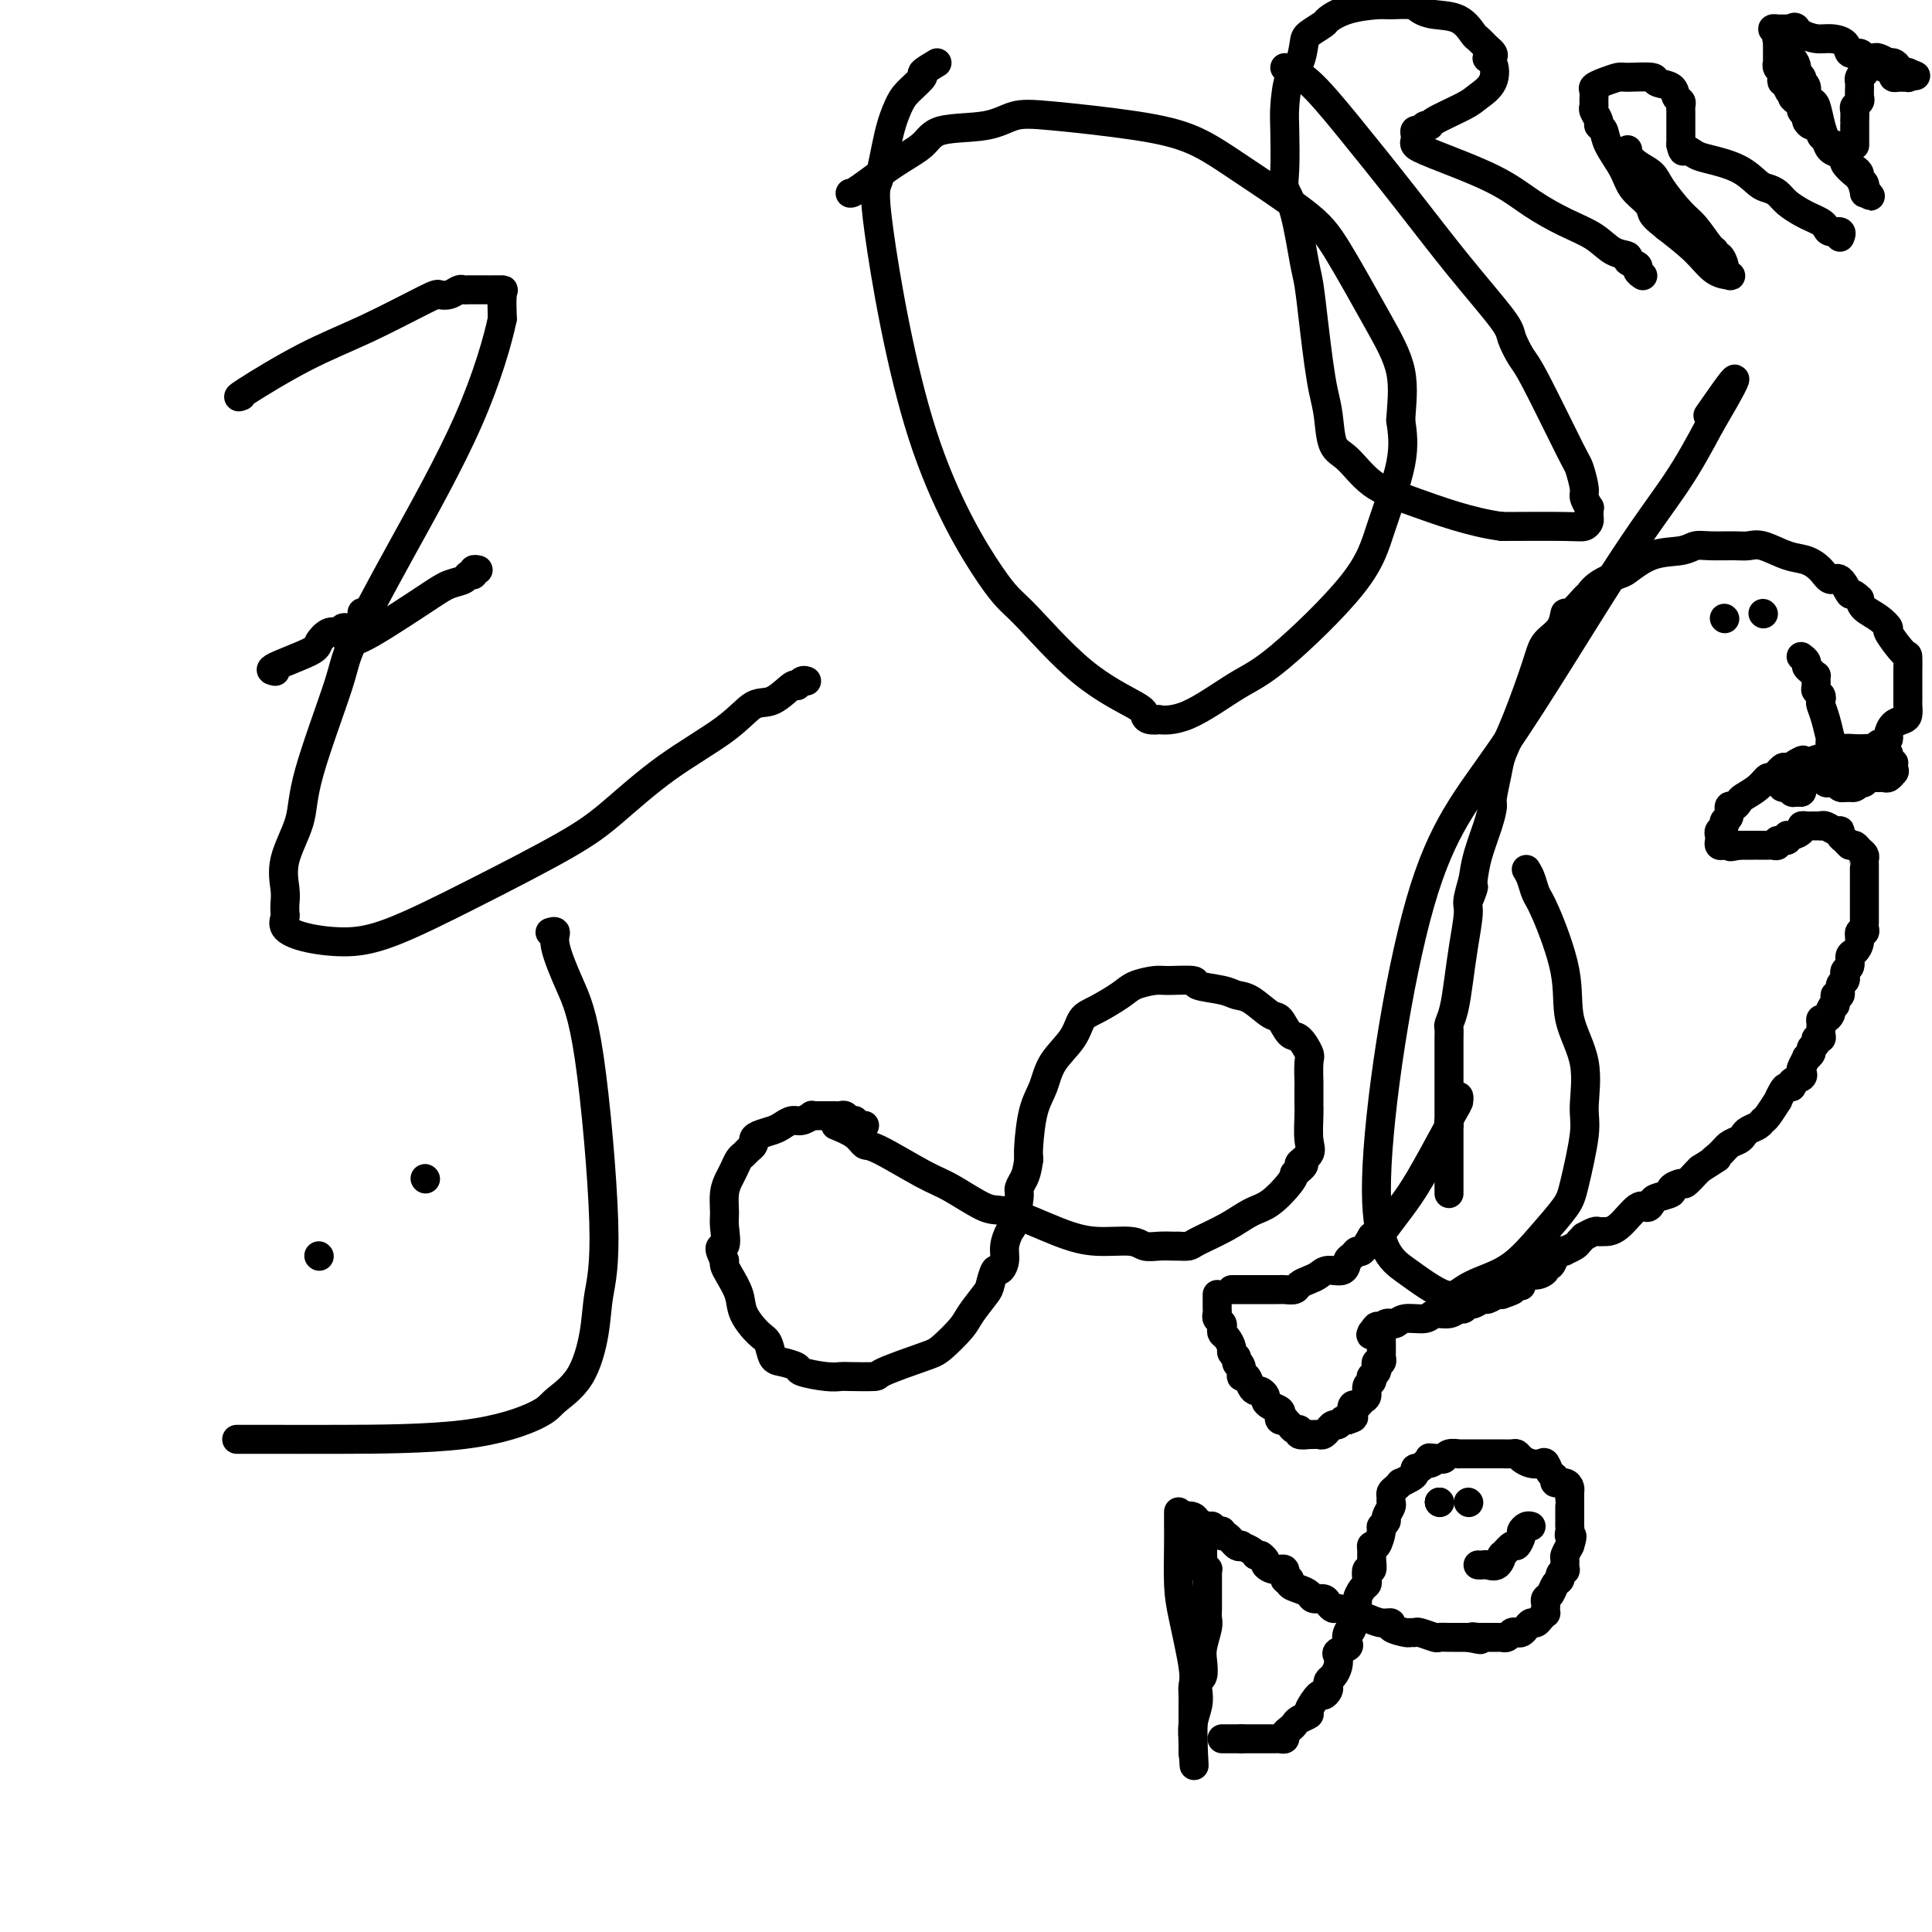 <svg viewBox='0 0 400 400' version='1.1' xmlns='http://www.w3.org/2000/svg' xmlns:xlink='http://www.w3.org/1999/xlink'><g fill='none' stroke='#000000' stroke-width='6' stroke-linecap='round' stroke-linejoin='round'><path d='M50,82c-0.634,0.234 -1.268,0.469 1,-1c2.268,-1.469 7.436,-4.641 12,-7c4.564,-2.359 8.522,-3.904 13,-6c4.478,-2.096 9.476,-4.744 12,-6c2.524,-1.256 2.574,-1.121 3,-1c0.426,0.121 1.228,0.229 2,0c0.772,-0.229 1.515,-0.793 2,-1c0.485,-0.207 0.711,-0.055 1,0c0.289,0.055 0.642,0.015 1,0c0.358,-0.015 0.721,-0.004 1,0c0.279,0.004 0.475,0.001 1,0c0.525,-0.001 1.381,-0.000 2,0c0.619,0.000 1.003,0.000 1,0c-0.003,-0.000 -0.393,-0.000 0,0c0.393,0.000 1.567,0.000 2,0c0.433,-0.000 0.124,-0.000 0,1c-0.124,1.000 -0.062,3.000 0,5'/><path d='M104,66c-0.892,4.334 -3.122,12.170 -7,21c-3.878,8.830 -9.404,18.655 -14,27c-4.596,8.345 -8.262,15.210 -10,19c-1.738,3.790 -1.548,4.506 -3,9c-1.452,4.494 -4.547,12.765 -6,18c-1.453,5.235 -1.265,7.434 -2,10c-0.735,2.566 -2.392,5.499 -3,8c-0.608,2.501 -0.165,4.571 0,6c0.165,1.429 0.053,2.218 0,3c-0.053,0.782 -0.047,1.559 0,2c0.047,0.441 0.135,0.547 0,1c-0.135,0.453 -0.494,1.252 0,2c0.494,0.748 1.841,1.443 4,2c2.159,0.557 5.129,0.975 8,1c2.871,0.025 5.644,-0.342 10,-2c4.356,-1.658 10.296,-4.605 17,-8c6.704,-3.395 14.173,-7.236 19,-10c4.827,-2.764 7.014,-4.450 10,-7c2.986,-2.550 6.772,-5.963 11,-9c4.228,-3.037 8.897,-5.699 12,-8c3.103,-2.301 4.638,-4.242 6,-5c1.362,-0.758 2.551,-0.333 4,-1c1.449,-0.667 3.159,-2.427 4,-3c0.841,-0.573 0.813,0.042 1,0c0.187,-0.042 0.589,-0.742 1,-1c0.411,-0.258 0.832,-0.074 1,0c0.168,0.074 0.084,0.037 0,0'/><path d='M57,139c-0.745,-0.127 -1.489,-0.255 0,-1c1.489,-0.745 5.212,-2.108 7,-3c1.788,-0.892 1.640,-1.315 2,-2c0.360,-0.685 1.226,-1.633 2,-2c0.774,-0.367 1.455,-0.153 2,0c0.545,0.153 0.955,0.244 1,0c0.045,-0.244 -0.275,-0.822 0,-1c0.275,-0.178 1.146,0.045 2,0c0.854,-0.045 1.691,-0.358 2,-1c0.309,-0.642 0.088,-1.612 0,-2c-0.088,-0.388 -0.044,-0.194 0,0'/><path d='M194,13c-1.346,0.807 -2.692,1.614 -3,2c-0.308,0.386 0.423,0.353 0,1c-0.423,0.647 -2.000,1.976 -3,3c-1.000,1.024 -1.424,1.742 -2,3c-0.576,1.258 -1.305,3.055 -2,6c-0.695,2.945 -1.357,7.039 -2,9c-0.643,1.961 -1.266,1.790 0,11c1.266,9.210 4.420,27.802 9,42c4.580,14.198 10.586,24.003 14,29c3.414,4.997 4.237,5.185 7,8c2.763,2.815 7.467,8.257 12,12c4.533,3.743 8.896,5.787 11,7c2.104,1.213 1.951,1.595 2,2c0.049,0.405 0.301,0.835 1,1c0.699,0.165 1.846,0.066 2,0c0.154,-0.066 -0.685,-0.100 0,0c0.685,0.100 2.895,0.333 6,-1c3.105,-1.333 7.106,-4.234 10,-6c2.894,-1.766 4.682,-2.399 9,-6c4.318,-3.601 11.168,-10.171 15,-15c3.832,-4.829 4.647,-7.915 6,-12c1.353,-4.085 3.244,-9.167 4,-13c0.756,-3.833 0.378,-6.416 0,-9'/><path d='M290,87c0.191,-3.191 0.669,-6.670 0,-10c-0.669,-3.330 -2.485,-6.513 -5,-11c-2.515,-4.487 -5.730,-10.280 -8,-14c-2.270,-3.720 -3.596,-5.368 -7,-8c-3.404,-2.632 -8.885,-6.248 -13,-9c-4.115,-2.752 -6.865,-4.639 -10,-6c-3.135,-1.361 -6.657,-2.195 -12,-3c-5.343,-0.805 -12.507,-1.580 -17,-2c-4.493,-0.420 -6.316,-0.484 -8,0c-1.684,0.484 -3.228,1.517 -6,2c-2.772,0.483 -6.771,0.417 -9,1c-2.229,0.583 -2.688,1.817 -4,3c-1.312,1.183 -3.475,2.317 -6,4c-2.525,1.683 -5.411,3.915 -7,5c-1.589,1.085 -1.883,1.024 -2,1c-0.117,-0.024 -0.059,-0.012 0,0'/><path d='M72,133c0.996,-0.138 1.993,-0.276 5,-2c3.007,-1.724 8.025,-5.035 11,-7c2.975,-1.965 3.906,-2.583 5,-3c1.094,-0.417 2.349,-0.634 3,-1c0.651,-0.366 0.696,-0.883 1,-1c0.304,-0.117 0.865,0.164 1,0c0.135,-0.164 -0.156,-0.775 0,-1c0.156,-0.225 0.759,-0.064 1,0c0.241,0.064 0.121,0.032 0,0'/><path d='M266,14c1.501,0.612 3.001,1.224 5,3c1.999,1.776 4.495,4.714 8,9c3.505,4.286 8.017,9.918 12,15c3.983,5.082 7.436,9.612 11,14c3.564,4.388 7.239,8.633 9,11c1.761,2.367 1.609,2.855 2,4c0.391,1.145 1.324,2.947 2,4c0.676,1.053 1.094,1.356 3,5c1.906,3.644 5.299,10.630 7,14c1.701,3.370 1.710,3.123 2,4c0.290,0.877 0.862,2.879 1,4c0.138,1.121 -0.159,1.361 0,2c0.159,0.639 0.775,1.677 1,2c0.225,0.323 0.058,-0.067 0,0c-0.058,0.067 -0.007,0.592 0,1c0.007,0.408 -0.031,0.698 0,1c0.031,0.302 0.132,0.617 0,1c-0.132,0.383 -0.497,0.834 -1,1c-0.503,0.166 -1.144,0.047 -4,0c-2.856,-0.047 -7.928,-0.024 -13,0'/><path d='M311,109c-6.385,-0.809 -13.346,-3.332 -18,-5c-4.654,-1.668 -7.001,-2.482 -9,-4c-1.999,-1.518 -3.649,-3.740 -5,-5c-1.351,-1.260 -2.403,-1.558 -3,-3c-0.597,-1.442 -0.737,-4.028 -1,-6c-0.263,-1.972 -0.647,-3.329 -1,-5c-0.353,-1.671 -0.674,-3.654 -1,-6c-0.326,-2.346 -0.655,-5.054 -1,-8c-0.345,-2.946 -0.705,-6.128 -1,-8c-0.295,-1.872 -0.524,-2.433 -1,-5c-0.476,-2.567 -1.200,-7.138 -2,-10c-0.800,-2.862 -1.676,-4.013 -2,-5c-0.324,-0.987 -0.094,-1.809 0,-4c0.094,-2.191 0.053,-5.749 0,-8c-0.053,-2.251 -0.119,-3.193 0,-5c0.119,-1.807 0.421,-4.477 1,-6c0.579,-1.523 1.435,-1.899 2,-3c0.565,-1.101 0.841,-2.929 1,-4c0.159,-1.071 0.203,-1.387 1,-2c0.797,-0.613 2.347,-1.523 3,-2c0.653,-0.477 0.409,-0.521 1,-1c0.591,-0.479 2.017,-1.394 4,-2c1.983,-0.606 4.524,-0.905 6,-1c1.476,-0.095 1.886,0.014 3,0c1.114,-0.014 2.932,-0.151 4,0c1.068,0.151 1.385,0.589 2,1c0.615,0.411 1.530,0.795 3,1c1.470,0.205 3.497,0.230 5,1c1.503,0.770 2.482,2.284 3,3c0.518,0.716 0.577,0.633 1,1c0.423,0.367 1.212,1.183 2,2'/><path d='M308,10c2.426,1.838 0.491,1.933 0,2c-0.491,0.067 0.463,0.105 1,1c0.537,0.895 0.656,2.646 0,4c-0.656,1.354 -2.088,2.309 -3,3c-0.912,0.691 -1.305,1.117 -3,2c-1.695,0.883 -4.693,2.222 -6,3c-1.307,0.778 -0.925,0.996 -1,1c-0.075,0.004 -0.608,-0.206 -1,0c-0.392,0.206 -0.642,0.829 -1,1c-0.358,0.171 -0.823,-0.108 -1,0c-0.177,0.108 -0.065,0.604 0,1c0.065,0.396 0.083,0.692 0,1c-0.083,0.308 -0.268,0.627 0,1c0.268,0.373 0.987,0.798 4,2c3.013,1.202 8.318,3.180 12,5c3.682,1.820 5.741,3.482 8,5c2.259,1.518 4.719,2.893 7,4c2.281,1.107 4.384,1.946 6,3c1.616,1.054 2.743,2.324 4,3c1.257,0.676 2.642,0.759 3,1c0.358,0.241 -0.310,0.639 0,1c0.310,0.361 1.599,0.684 2,1c0.401,0.316 -0.084,0.623 0,1c0.084,0.377 0.738,0.822 1,1c0.262,0.178 0.131,0.089 0,0'/><path d='M337,31c-0.144,0.242 -0.289,0.484 0,1c0.289,0.516 1.010,1.305 2,2c0.990,0.695 2.247,1.297 3,2c0.753,0.703 1.001,1.508 2,3c0.999,1.492 2.750,3.672 4,5c1.250,1.328 1.998,1.804 3,3c1.002,1.196 2.258,3.112 3,4c0.742,0.888 0.968,0.748 1,1c0.032,0.252 -0.132,0.894 0,1c0.132,0.106 0.559,-0.325 1,0c0.441,0.325 0.894,1.407 1,2c0.106,0.593 -0.136,0.698 0,1c0.136,0.302 0.650,0.802 1,1c0.350,0.198 0.537,0.094 0,0c-0.537,-0.094 -1.798,-0.179 -3,-1c-1.202,-0.821 -2.343,-2.377 -4,-4c-1.657,-1.623 -3.828,-3.311 -6,-5'/><path d='M345,47c-2.519,-1.987 -2.815,-2.454 -3,-3c-0.185,-0.546 -0.259,-1.172 -1,-2c-0.741,-0.828 -2.150,-1.857 -3,-3c-0.850,-1.143 -1.141,-2.399 -2,-4c-0.859,-1.601 -2.287,-3.546 -3,-5c-0.713,-1.454 -0.713,-2.417 -1,-3c-0.287,-0.583 -0.862,-0.785 -1,-1c-0.138,-0.215 0.159,-0.443 0,-1c-0.159,-0.557 -0.776,-1.445 -1,-2c-0.224,-0.555 -0.055,-0.778 0,-1c0.055,-0.222 -0.003,-0.441 0,-1c0.003,-0.559 0.066,-1.456 0,-2c-0.066,-0.544 -0.262,-0.735 0,-1c0.262,-0.265 0.981,-0.604 2,-1c1.019,-0.396 2.336,-0.850 3,-1c0.664,-0.150 0.674,0.005 2,0c1.326,-0.005 3.967,-0.170 5,0c1.033,0.170 0.459,0.676 1,1c0.541,0.324 2.198,0.468 3,1c0.802,0.532 0.751,1.452 1,2c0.249,0.548 0.799,0.724 1,1c0.201,0.276 0.054,0.651 0,1c-0.054,0.349 -0.014,0.671 0,1c0.014,0.329 0.004,0.666 0,1c-0.004,0.334 -0.001,0.667 0,1c0.001,0.333 0.000,0.667 0,1c-0.000,0.333 -0.000,0.664 0,1c0.000,0.336 0.000,0.678 0,1c-0.000,0.322 -0.000,0.625 0,1c0.000,0.375 0.000,0.821 0,1c-0.000,0.179 -0.000,0.089 0,0'/><path d='M348,30c0.441,2.033 0.545,1.116 1,1c0.455,-0.116 1.263,0.571 2,1c0.737,0.429 1.405,0.601 3,1c1.595,0.399 4.117,1.027 6,2c1.883,0.973 3.127,2.292 4,3c0.873,0.708 1.374,0.806 2,1c0.626,0.194 1.376,0.486 2,1c0.624,0.514 1.123,1.251 2,2c0.877,0.749 2.132,1.511 3,2c0.868,0.489 1.351,0.704 2,1c0.649,0.296 1.466,0.671 2,1c0.534,0.329 0.784,0.610 1,1c0.216,0.390 0.398,0.888 1,1c0.602,0.112 1.624,-0.162 2,0c0.376,0.162 0.108,0.761 0,1c-0.108,0.239 -0.054,0.120 0,0'/><path d='M368,8c0.000,-0.089 0.000,-0.179 0,0c-0.000,0.179 -0.000,0.626 0,1c0.000,0.374 0.000,0.674 0,1c-0.000,0.326 -0.001,0.679 0,1c0.001,0.321 0.004,0.611 0,1c-0.004,0.389 -0.015,0.877 0,1c0.015,0.123 0.056,-0.121 0,0c-0.056,0.121 -0.207,0.606 0,1c0.207,0.394 0.774,0.697 1,1c0.226,0.303 0.112,0.607 0,1c-0.112,0.393 -0.223,0.875 0,1c0.223,0.125 0.778,-0.107 1,0c0.222,0.107 0.111,0.554 0,1'/><path d='M370,18c0.548,1.725 0.917,1.037 1,1c0.083,-0.037 -0.121,0.578 0,1c0.121,0.422 0.567,0.652 1,1c0.433,0.348 0.852,0.814 1,1c0.148,0.186 0.025,0.091 0,0c-0.025,-0.091 0.049,-0.178 0,0c-0.049,0.178 -0.221,0.621 0,1c0.221,0.379 0.834,0.693 1,1c0.166,0.307 -0.114,0.607 0,1c0.114,0.393 0.622,0.878 1,1c0.378,0.122 0.626,-0.121 1,0c0.374,0.121 0.874,0.606 1,1c0.126,0.394 -0.121,0.697 0,1c0.121,0.303 0.611,0.606 1,1c0.389,0.394 0.678,0.878 1,1c0.322,0.122 0.678,-0.117 1,0c0.322,0.117 0.611,0.591 1,1c0.389,0.409 0.879,0.754 1,1c0.121,0.246 -0.126,0.395 0,1c0.126,0.605 0.626,1.667 1,2c0.374,0.333 0.622,-0.064 1,0c0.378,0.064 0.886,0.590 1,1c0.114,0.410 -0.166,0.703 0,1c0.166,0.297 0.776,0.599 1,1c0.224,0.401 0.060,0.901 0,1c-0.060,0.099 -0.016,-0.204 0,0c0.016,0.204 0.005,0.915 0,1c-0.005,0.085 -0.002,-0.458 0,-1'/><path d='M386,39c2.461,3.218 0.613,0.765 0,0c-0.613,-0.765 0.008,0.160 0,0c-0.008,-0.160 -0.645,-1.405 -1,-2c-0.355,-0.595 -0.428,-0.540 -1,-1c-0.572,-0.460 -1.645,-1.435 -2,-2c-0.355,-0.565 0.007,-0.719 0,-1c-0.007,-0.281 -0.383,-0.688 -1,-1c-0.617,-0.312 -1.474,-0.528 -2,-1c-0.526,-0.472 -0.719,-1.200 -1,-2c-0.281,-0.800 -0.649,-1.671 -1,-3c-0.351,-1.329 -0.686,-3.117 -1,-4c-0.314,-0.883 -0.606,-0.863 -1,-1c-0.394,-0.137 -0.889,-0.432 -1,-1c-0.111,-0.568 0.163,-1.409 0,-2c-0.163,-0.591 -0.761,-0.931 -1,-1c-0.239,-0.069 -0.118,0.133 0,0c0.118,-0.133 0.234,-0.603 0,-1c-0.234,-0.397 -0.818,-0.722 -1,-1c-0.182,-0.278 0.039,-0.509 0,-1c-0.039,-0.491 -0.336,-1.241 -1,-2c-0.664,-0.759 -1.693,-1.527 -2,-2c-0.307,-0.473 0.109,-0.652 0,-1c-0.109,-0.348 -0.743,-0.864 -1,-1c-0.257,-0.136 -0.138,0.107 0,0c0.138,-0.107 0.294,-0.565 0,-1c-0.294,-0.435 -1.038,-0.849 -1,-1c0.038,-0.151 0.856,-0.041 1,0c0.144,0.041 -0.388,0.012 0,0c0.388,-0.012 1.694,-0.006 3,0'/><path d='M371,6c0.514,-0.663 0.800,-0.319 1,0c0.200,0.319 0.315,0.615 1,1c0.685,0.385 1.942,0.858 3,1c1.058,0.142 1.919,-0.049 3,0c1.081,0.049 2.384,0.338 3,1c0.616,0.662 0.546,1.698 1,2c0.454,0.302 1.431,-0.130 2,0c0.569,0.130 0.730,0.824 1,1c0.270,0.176 0.649,-0.164 1,0c0.351,0.164 0.672,0.831 1,1c0.328,0.169 0.661,-0.161 1,0c0.339,0.161 0.682,0.814 1,1c0.318,0.186 0.610,-0.094 1,0c0.390,0.094 0.879,0.561 1,1c0.121,0.439 -0.125,0.850 0,1c0.125,0.150 0.622,0.037 1,0c0.378,-0.037 0.637,0.000 1,0c0.363,-0.000 0.828,-0.039 1,0c0.172,0.039 0.049,0.154 0,0c-0.049,-0.154 -0.025,-0.577 0,-1'/><path d='M395,15c3.550,1.380 0.426,0.331 -1,0c-1.426,-0.331 -1.153,0.055 -1,0c0.153,-0.055 0.186,-0.549 0,-1c-0.186,-0.451 -0.593,-0.857 -1,-1c-0.407,-0.143 -0.816,-0.024 -1,0c-0.184,0.024 -0.143,-0.046 0,0c0.143,0.046 0.388,0.208 0,0c-0.388,-0.208 -1.411,-0.785 -2,-1c-0.589,-0.215 -0.746,-0.068 -1,0c-0.254,0.068 -0.607,0.057 -1,0c-0.393,-0.057 -0.827,-0.159 -1,0c-0.173,0.159 -0.087,0.580 0,1'/><path d='M386,13c-1.393,-0.353 -0.377,-0.235 0,0c0.377,0.235 0.115,0.589 0,1c-0.115,0.411 -0.083,0.880 0,1c0.083,0.120 0.219,-0.110 0,0c-0.219,0.110 -0.791,0.558 -1,1c-0.209,0.442 -0.055,0.878 0,1c0.055,0.122 0.011,-0.069 0,0c-0.011,0.069 0.011,0.399 0,1c-0.011,0.601 -0.056,1.474 0,2c0.056,0.526 0.211,0.706 0,1c-0.211,0.294 -0.789,0.704 -1,1c-0.211,0.296 -0.057,0.478 0,1c0.057,0.522 0.015,1.382 0,2c-0.015,0.618 -0.004,0.992 0,1c0.004,0.008 0.001,-0.352 0,0c-0.001,0.352 -0.000,1.415 0,2c0.000,0.585 0.000,0.693 0,1c-0.000,0.307 -0.000,0.813 0,1c0.000,0.187 0.000,0.053 0,0c-0.000,-0.053 -0.000,-0.027 0,0'/><path d='M66,260c0.000,0.000 0.100,0.100 0.1,0.1'/><path d='M88,244c0.000,0.000 0.100,0.100 0.1,0.1'/><path d='M49,298c2.439,-0.003 4.877,-0.005 8,0c3.123,0.005 6.930,0.018 14,0c7.070,-0.018 17.404,-0.067 25,-1c7.596,-0.933 12.454,-2.749 15,-4c2.546,-1.251 2.779,-1.937 4,-3c1.221,-1.063 3.429,-2.504 5,-5c1.571,-2.496 2.504,-6.047 3,-9c0.496,-2.953 0.556,-5.308 1,-8c0.444,-2.692 1.272,-5.720 1,-15c-0.272,-9.280 -1.646,-24.812 -3,-34c-1.354,-9.188 -2.689,-12.031 -4,-15c-1.311,-2.969 -2.599,-6.064 -3,-8c-0.401,-1.936 0.084,-2.714 0,-3c-0.084,-0.286 -0.738,-0.082 -1,0c-0.262,0.082 -0.131,0.041 0,0'/><path d='M173,233c1.491,0.613 2.983,1.225 4,2c1.017,0.775 1.560,1.711 2,2c0.440,0.289 0.776,-0.070 3,1c2.224,1.070 6.336,3.568 9,5c2.664,1.432 3.879,1.799 6,3c2.121,1.201 5.149,3.235 7,4c1.851,0.765 2.526,0.261 5,1c2.474,0.739 6.749,2.720 10,4c3.251,1.280 5.480,1.860 8,2c2.520,0.140 5.331,-0.159 7,0c1.669,0.159 2.197,0.774 3,1c0.803,0.226 1.882,0.061 3,0c1.118,-0.061 2.274,-0.018 3,0c0.726,0.018 1.022,0.010 1,0c-0.022,-0.010 -0.362,-0.023 0,0c0.362,0.023 1.425,0.083 2,0c0.575,-0.083 0.662,-0.309 2,-1c1.338,-0.691 3.928,-1.848 6,-3c2.072,-1.152 3.628,-2.298 5,-3c1.372,-0.702 2.562,-0.958 4,-2c1.438,-1.042 3.125,-2.869 4,-4c0.875,-1.131 0.937,-1.565 1,-2'/><path d='M268,243c3.509,-2.681 1.280,-1.885 1,-2c-0.280,-0.115 1.389,-1.142 2,-2c0.611,-0.858 0.164,-1.548 0,-3c-0.164,-1.452 -0.044,-3.667 0,-5c0.044,-1.333 0.011,-1.782 0,-2c-0.011,-0.218 -0.001,-0.203 0,-1c0.001,-0.797 -0.006,-2.407 0,-3c0.006,-0.593 0.024,-0.170 0,-1c-0.024,-0.830 -0.090,-2.913 0,-4c0.090,-1.087 0.335,-1.178 0,-2c-0.335,-0.822 -1.251,-2.374 -2,-3c-0.749,-0.626 -1.331,-0.325 -2,-1c-0.669,-0.675 -1.425,-2.328 -2,-3c-0.575,-0.672 -0.968,-0.365 -2,-1c-1.032,-0.635 -2.703,-2.212 -4,-3c-1.297,-0.788 -2.221,-0.785 -3,-1c-0.779,-0.215 -1.414,-0.647 -3,-1c-1.586,-0.353 -4.123,-0.628 -5,-1c-0.877,-0.372 -0.095,-0.841 -1,-1c-0.905,-0.159 -3.498,-0.008 -5,0c-1.502,0.008 -1.911,-0.127 -3,0c-1.089,0.127 -2.856,0.514 -4,1c-1.144,0.486 -1.665,1.069 -3,2c-1.335,0.931 -3.484,2.209 -5,3c-1.516,0.791 -2.399,1.096 -3,2c-0.601,0.904 -0.921,2.406 -2,4c-1.079,1.594 -2.916,3.281 -4,5c-1.084,1.719 -1.414,3.471 -2,5c-0.586,1.529 -1.427,2.835 -2,5c-0.573,2.165 -0.878,5.190 -1,7c-0.122,1.810 -0.061,2.405 0,3'/><path d='M213,240c-0.317,2.344 -0.609,3.204 -1,4c-0.391,0.796 -0.879,1.529 -1,2c-0.121,0.471 0.126,0.682 0,2c-0.126,1.318 -0.625,3.745 -1,5c-0.375,1.255 -0.625,1.339 -1,2c-0.375,0.661 -0.874,1.900 -1,3c-0.126,1.100 0.123,2.060 0,3c-0.123,0.940 -0.618,1.858 -1,2c-0.382,0.142 -0.653,-0.494 -1,0c-0.347,0.494 -0.772,2.118 -1,3c-0.228,0.882 -0.261,1.022 -1,2c-0.739,0.978 -2.185,2.794 -3,4c-0.815,1.206 -0.998,1.801 -2,3c-1.002,1.199 -2.822,3.001 -4,4c-1.178,0.999 -1.715,1.196 -4,2c-2.285,0.804 -6.317,2.216 -8,3c-1.683,0.784 -1.016,0.939 -2,1c-0.984,0.061 -3.620,0.028 -5,0c-1.380,-0.028 -1.504,-0.049 -2,0c-0.496,0.049 -1.366,0.170 -3,0c-1.634,-0.170 -4.034,-0.630 -5,-1c-0.966,-0.370 -0.498,-0.650 -1,-1c-0.502,-0.350 -1.974,-0.771 -3,-1c-1.026,-0.229 -1.608,-0.265 -2,-1c-0.392,-0.735 -0.595,-2.168 -1,-3c-0.405,-0.832 -1.012,-1.063 -2,-2c-0.988,-0.937 -2.356,-2.580 -3,-4c-0.644,-1.420 -0.564,-2.618 -1,-4c-0.436,-1.382 -1.387,-2.949 -2,-4c-0.613,-1.051 -0.890,-1.586 -1,-2c-0.110,-0.414 -0.055,-0.707 0,-1'/><path d='M150,261c-1.855,-3.720 -0.494,-2.519 0,-3c0.494,-0.481 0.121,-2.642 0,-4c-0.121,-1.358 0.009,-1.912 0,-3c-0.009,-1.088 -0.157,-2.711 0,-4c0.157,-1.289 0.619,-2.243 1,-3c0.381,-0.757 0.680,-1.316 1,-2c0.320,-0.684 0.660,-1.493 1,-2c0.340,-0.507 0.681,-0.713 1,-1c0.319,-0.287 0.617,-0.654 1,-1c0.383,-0.346 0.851,-0.670 1,-1c0.149,-0.330 -0.021,-0.667 0,-1c0.021,-0.333 0.232,-0.663 1,-1c0.768,-0.337 2.094,-0.683 3,-1c0.906,-0.317 1.391,-0.607 2,-1c0.609,-0.393 1.343,-0.890 2,-1c0.657,-0.110 1.237,0.167 2,0c0.763,-0.167 1.709,-0.777 2,-1c0.291,-0.223 -0.073,-0.060 0,0c0.073,0.060 0.583,0.016 1,0c0.417,-0.016 0.742,-0.005 1,0c0.258,0.005 0.450,0.006 1,0c0.550,-0.006 1.458,-0.017 2,0c0.542,0.017 0.719,0.061 1,0c0.281,-0.061 0.667,-0.227 1,0c0.333,0.227 0.615,0.845 1,1c0.385,0.155 0.874,-0.155 1,0c0.126,0.155 -0.111,0.773 0,1c0.111,0.227 0.568,0.061 1,0c0.432,-0.061 0.838,-0.017 1,0c0.162,0.017 0.081,0.009 0,0'/><path d='M244,313c0.001,0.262 0.002,0.525 0,1c-0.002,0.475 -0.007,1.163 0,2c0.007,0.837 0.026,1.824 0,4c-0.026,2.176 -0.098,5.542 0,8c0.098,2.458 0.366,4.009 1,7c0.634,2.991 1.634,7.421 2,10c0.366,2.579 0.098,3.308 0,4c-0.098,0.692 -0.026,1.348 0,2c0.026,0.652 0.007,1.301 0,2c-0.007,0.699 -0.002,1.448 0,2c0.002,0.552 0.001,0.908 0,1c-0.001,0.092 -0.000,-0.081 0,0c0.000,0.081 0.000,0.417 0,1c-0.000,0.583 -0.000,1.413 0,2c0.000,0.587 0.000,0.932 0,1c-0.000,0.068 -0.000,-0.142 0,0c0.000,0.142 0.000,0.636 0,1c-0.000,0.364 -0.000,0.598 0,1c0.000,0.402 0.000,0.972 0,1c-0.000,0.028 -0.000,-0.486 0,-1'/><path d='M247,362c0.460,7.380 0.109,1.331 0,-1c-0.109,-2.331 0.022,-0.943 0,-1c-0.022,-0.057 -0.198,-1.558 0,-3c0.198,-1.442 0.771,-2.827 1,-4c0.229,-1.173 0.113,-2.136 0,-3c-0.113,-0.864 -0.223,-1.628 0,-2c0.223,-0.372 0.778,-0.350 1,-1c0.222,-0.650 0.112,-1.971 0,-3c-0.112,-1.029 -0.226,-1.766 0,-3c0.226,-1.234 0.793,-2.964 1,-4c0.207,-1.036 0.056,-1.378 0,-2c-0.056,-0.622 -0.015,-1.525 0,-2c0.015,-0.475 0.004,-0.523 0,-1c-0.004,-0.477 -0.001,-1.385 0,-2c0.001,-0.615 0.000,-0.938 0,-1c-0.000,-0.062 -0.000,0.137 0,0c0.000,-0.137 0.001,-0.612 0,-1c-0.001,-0.388 -0.004,-0.691 0,-1c0.004,-0.309 0.015,-0.626 0,-1c-0.015,-0.374 -0.057,-0.807 0,-1c0.057,-0.193 0.211,-0.145 0,0c-0.211,0.145 -0.789,0.389 -1,0c-0.211,-0.389 -0.056,-1.411 0,-2c0.056,-0.589 0.012,-0.746 0,-1c-0.012,-0.254 0.007,-0.604 0,-1c-0.007,-0.396 -0.040,-0.837 0,-1c0.040,-0.163 0.154,-0.046 0,0c-0.154,0.046 -0.577,0.023 -1,0'/><path d='M248,320c0.137,-6.752 -0.019,-2.633 0,-1c0.019,1.633 0.215,0.778 0,0c-0.215,-0.778 -0.841,-1.481 -1,-2c-0.159,-0.519 0.150,-0.856 0,-1c-0.150,-0.144 -0.760,-0.095 -1,0c-0.240,0.095 -0.110,0.235 0,0c0.110,-0.235 0.199,-0.845 0,-1c-0.199,-0.155 -0.688,0.145 -1,0c-0.312,-0.145 -0.449,-0.733 0,-1c0.449,-0.267 1.482,-0.211 2,0c0.518,0.211 0.521,0.577 1,1c0.479,0.423 1.434,0.902 2,1c0.566,0.098 0.742,-0.186 1,0c0.258,0.186 0.597,0.842 1,1c0.403,0.158 0.869,-0.182 1,0c0.131,0.182 -0.072,0.885 0,1c0.072,0.115 0.418,-0.359 1,0c0.582,0.359 1.399,1.549 2,2c0.601,0.451 0.986,0.162 1,0c0.014,-0.162 -0.342,-0.197 0,0c0.342,0.197 1.384,0.628 2,1c0.616,0.372 0.808,0.686 1,1'/><path d='M260,322c2.480,1.033 1.180,0.117 1,0c-0.180,-0.117 0.760,0.565 1,1c0.240,0.435 -0.219,0.624 0,1c0.219,0.376 1.115,0.941 2,1c0.885,0.059 1.760,-0.388 2,0c0.240,0.388 -0.153,1.609 0,2c0.153,0.391 0.852,-0.049 1,0c0.148,0.049 -0.255,0.587 0,1c0.255,0.413 1.167,0.702 2,1c0.833,0.298 1.586,0.606 2,1c0.414,0.394 0.491,0.875 1,1c0.509,0.125 1.452,-0.107 2,0c0.548,0.107 0.702,0.553 1,1c0.298,0.447 0.740,0.894 1,1c0.260,0.106 0.337,-0.130 1,0c0.663,0.130 1.912,0.626 3,1c1.088,0.374 2.015,0.626 3,1c0.985,0.374 2.028,0.871 3,1c0.972,0.129 1.872,-0.109 2,0c0.128,0.109 -0.515,0.564 0,1c0.515,0.436 2.187,0.853 3,1c0.813,0.147 0.766,0.025 1,0c0.234,-0.025 0.749,0.046 1,0c0.251,-0.046 0.238,-0.208 1,0c0.762,0.208 2.298,0.788 3,1c0.702,0.212 0.569,0.057 1,0c0.431,-0.057 1.425,-0.015 2,0c0.575,0.015 0.731,0.004 1,0c0.269,-0.004 0.649,-0.001 1,0c0.351,0.001 0.672,0.000 1,0c0.328,-0.000 0.664,-0.000 1,0'/><path d='M304,339c4.494,0.928 1.729,0.249 1,0c-0.729,-0.249 0.578,-0.067 1,0c0.422,0.067 -0.042,0.018 0,0c0.042,-0.018 0.590,-0.005 1,0c0.410,0.005 0.684,0.001 1,0c0.316,-0.001 0.676,0.001 1,0c0.324,-0.001 0.612,-0.004 1,0c0.388,0.004 0.878,0.015 1,0c0.122,-0.015 -0.122,-0.056 0,0c0.122,0.056 0.610,0.208 1,0c0.390,-0.208 0.682,-0.778 1,-1c0.318,-0.222 0.663,-0.097 1,0c0.337,0.097 0.668,0.167 1,0c0.332,-0.167 0.667,-0.571 1,-1c0.333,-0.429 0.664,-0.885 1,-1c0.336,-0.115 0.679,0.110 1,0c0.321,-0.110 0.622,-0.554 1,-1c0.378,-0.446 0.832,-0.893 1,-1c0.168,-0.107 0.048,0.127 0,0c-0.048,-0.127 -0.024,-0.615 0,-1c0.024,-0.385 0.049,-0.666 0,-1c-0.049,-0.334 -0.172,-0.719 0,-1c0.172,-0.281 0.638,-0.458 1,-1c0.362,-0.542 0.619,-1.450 1,-2c0.381,-0.550 0.887,-0.743 1,-1c0.113,-0.257 -0.167,-0.579 0,-1c0.167,-0.421 0.779,-0.942 1,-1c0.221,-0.058 0.049,0.345 0,0c-0.049,-0.345 0.025,-1.439 0,-2c-0.025,-0.561 -0.150,-0.589 0,-1c0.150,-0.411 0.575,-1.206 1,-2'/><path d='M325,320c0.928,-2.725 0.249,-2.038 0,-2c-0.249,0.038 -0.067,-0.572 0,-1c0.067,-0.428 0.018,-0.675 0,-1c-0.018,-0.325 -0.005,-0.730 0,-1c0.005,-0.270 0.001,-0.405 0,-1c-0.001,-0.595 0.000,-1.651 0,-2c-0.000,-0.349 -0.002,0.008 0,0c0.002,-0.008 0.007,-0.379 0,-1c-0.007,-0.621 -0.025,-1.490 0,-2c0.025,-0.510 0.095,-0.660 0,-1c-0.095,-0.340 -0.354,-0.869 -1,-1c-0.646,-0.131 -1.678,0.136 -2,0c-0.322,-0.136 0.066,-0.677 0,-1c-0.066,-0.323 -0.585,-0.429 -1,-1c-0.415,-0.571 -0.727,-1.607 -1,-2c-0.273,-0.393 -0.506,-0.144 -1,0c-0.494,0.144 -1.250,0.182 -2,0c-0.750,-0.182 -1.495,-0.585 -2,-1c-0.505,-0.415 -0.772,-0.843 -1,-1c-0.228,-0.157 -0.418,-0.042 -1,0c-0.582,0.042 -1.555,0.011 -2,0c-0.445,-0.011 -0.362,-0.003 -1,0c-0.638,0.003 -1.997,0.001 -3,0c-1.003,-0.001 -1.648,-0.001 -2,0c-0.352,0.001 -0.409,0.004 -1,0c-0.591,-0.004 -1.716,-0.015 -2,0c-0.284,0.015 0.275,0.056 0,0c-0.275,-0.056 -1.382,-0.207 -2,0c-0.618,0.207 -0.748,0.774 -1,1c-0.252,0.226 -0.626,0.113 -1,0'/><path d='M298,302c-3.582,-0.220 -1.538,-0.270 -1,0c0.538,0.270 -0.430,0.860 -1,1c-0.570,0.140 -0.743,-0.170 -1,0c-0.257,0.170 -0.598,0.820 -1,1c-0.402,0.180 -0.863,-0.110 -1,0c-0.137,0.110 0.052,0.621 0,1c-0.052,0.379 -0.343,0.626 -1,1c-0.657,0.374 -1.678,0.874 -2,1c-0.322,0.126 0.057,-0.121 0,0c-0.057,0.121 -0.550,0.609 -1,1c-0.450,0.391 -0.857,0.686 -1,1c-0.143,0.314 -0.023,0.647 0,1c0.023,0.353 -0.050,0.725 0,1c0.050,0.275 0.224,0.453 0,1c-0.224,0.547 -0.848,1.465 -1,2c-0.152,0.535 0.166,0.689 0,1c-0.166,0.311 -0.815,0.779 -1,1c-0.185,0.221 0.094,0.194 0,1c-0.094,0.806 -0.560,2.445 -1,3c-0.440,0.555 -0.854,0.028 -1,0c-0.146,-0.028 -0.025,0.444 0,1c0.025,0.556 -0.045,1.196 0,2c0.045,0.804 0.206,1.772 0,2c-0.206,0.228 -0.777,-0.286 -1,0c-0.223,0.286 -0.097,1.371 0,2c0.097,0.629 0.166,0.802 0,1c-0.166,0.198 -0.567,0.420 -1,1c-0.433,0.580 -0.900,1.516 -1,2c-0.100,0.484 0.165,0.515 0,1c-0.165,0.485 -0.762,1.424 -1,2c-0.238,0.576 -0.119,0.788 0,1'/><path d='M280,335c-1.179,4.444 -0.127,2.553 0,2c0.127,-0.553 -0.670,0.232 -1,1c-0.330,0.768 -0.193,1.518 0,2c0.193,0.482 0.441,0.696 0,1c-0.441,0.304 -1.572,0.697 -2,1c-0.428,0.303 -0.153,0.515 0,1c0.153,0.485 0.186,1.243 0,2c-0.186,0.757 -0.589,1.514 -1,2c-0.411,0.486 -0.830,0.702 -1,1c-0.170,0.298 -0.092,0.679 0,1c0.092,0.321 0.198,0.583 0,1c-0.198,0.417 -0.701,0.990 -1,1c-0.299,0.010 -0.395,-0.544 -1,0c-0.605,0.544 -1.720,2.187 -2,3c-0.280,0.813 0.275,0.795 0,1c-0.275,0.205 -1.379,0.633 -2,1c-0.621,0.367 -0.758,0.673 -1,1c-0.242,0.327 -0.590,0.676 -1,1c-0.410,0.324 -0.883,0.623 -1,1c-0.117,0.377 0.122,0.833 0,1c-0.122,0.167 -0.606,0.045 -1,0c-0.394,-0.045 -0.697,-0.012 -1,0c-0.303,0.012 -0.606,0.003 -1,0c-0.394,-0.003 -0.879,-0.001 -1,0c-0.121,0.001 0.122,0.000 0,0c-0.122,-0.000 -0.610,-0.000 -1,0c-0.390,0.000 -0.682,0.000 -1,0c-0.318,-0.000 -0.663,-0.000 -1,0c-0.337,0.000 -0.668,0.000 -1,0c-0.332,-0.000 -0.666,-0.000 -1,0'/><path d='M257,360c-1.415,0.000 -0.954,0.000 -1,0c-0.046,0.000 -0.600,0.000 -1,0c-0.400,0.000 -0.646,0.000 -1,0c-0.354,0.000 -0.815,0.000 -1,0c-0.185,0.000 -0.092,0.000 0,0'/><path d='M298,311c0.000,0.000 0.100,0.100 0.1,0.1'/><path d='M298,311c0.000,0.000 0.000,0.000 0,0c0.000,0.000 0.000,0.000 0,0'/><path d='M298,311c0.000,0.000 0.000,0.000 0,0c0.000,0.000 0.000,0.000 0,0'/><path d='M304,311c0.000,0.000 0.100,0.100 0.1,0.1'/><path d='M306,324c0.361,0.018 0.722,0.035 1,0c0.278,-0.035 0.474,-0.123 1,0c0.526,0.123 1.384,0.455 2,0c0.616,-0.455 0.992,-1.698 1,-2c0.008,-0.302 -0.352,0.337 0,0c0.352,-0.337 1.418,-1.649 2,-2c0.582,-0.351 0.682,0.260 1,0c0.318,-0.260 0.856,-1.390 1,-2c0.144,-0.610 -0.106,-0.700 0,-1c0.106,-0.300 0.567,-0.812 1,-1c0.433,-0.188 0.838,-0.054 1,0c0.162,0.054 0.081,0.027 0,0'/><path d='M255,267c-0.060,-0.000 -0.119,-0.000 1,0c1.119,0.000 3.417,0.001 5,0c1.583,-0.001 2.451,-0.003 3,0c0.549,0.003 0.780,0.012 1,0c0.220,-0.012 0.429,-0.044 1,0c0.571,0.044 1.503,0.165 2,0c0.497,-0.165 0.561,-0.617 1,-1c0.439,-0.383 1.255,-0.698 2,-1c0.745,-0.302 1.418,-0.591 2,-1c0.582,-0.409 1.073,-0.937 2,-1c0.927,-0.063 2.289,0.339 3,0c0.711,-0.339 0.771,-1.420 1,-2c0.229,-0.580 0.628,-0.661 1,-1c0.372,-0.339 0.715,-0.937 1,-1c0.285,-0.063 0.510,0.411 1,0c0.490,-0.411 1.245,-1.705 2,-3'/><path d='M284,256c3.017,-1.972 2.560,-1.404 3,-2c0.440,-0.596 1.777,-2.358 3,-4c1.223,-1.642 2.330,-3.164 4,-6c1.670,-2.836 3.901,-6.987 5,-9c1.099,-2.013 1.065,-1.889 1,-2c-0.065,-0.111 -0.161,-0.457 0,-1c0.161,-0.543 0.579,-1.284 1,-2c0.421,-0.716 0.845,-1.408 1,-2c0.155,-0.592 0.042,-1.082 0,-1c-0.042,0.082 -0.012,0.738 0,1c0.012,0.262 0.006,0.131 0,0'/><path d='M252,268c-0.001,0.333 -0.001,0.667 0,1c0.001,0.333 0.004,0.667 0,1c-0.004,0.333 -0.015,0.667 0,1c0.015,0.333 0.056,0.667 0,1c-0.056,0.333 -0.208,0.666 0,1c0.208,0.334 0.778,0.671 1,1c0.222,0.329 0.097,0.652 0,1c-0.097,0.348 -0.167,0.723 0,1c0.167,0.277 0.571,0.456 1,1c0.429,0.544 0.885,1.454 1,2c0.115,0.546 -0.110,0.727 0,1c0.110,0.273 0.555,0.636 1,1'/><path d='M256,281c0.555,2.211 -0.059,1.240 0,1c0.059,-0.240 0.789,0.251 1,1c0.211,0.749 -0.098,1.755 0,2c0.098,0.245 0.605,-0.271 1,0c0.395,0.271 0.680,1.329 1,2c0.320,0.671 0.676,0.953 1,1c0.324,0.047 0.616,-0.142 1,0c0.384,0.142 0.860,0.615 1,1c0.140,0.385 -0.054,0.681 0,1c0.054,0.319 0.358,0.660 1,1c0.642,0.340 1.621,0.679 2,1c0.379,0.321 0.157,0.625 0,1c-0.157,0.375 -0.250,0.823 0,1c0.250,0.177 0.842,0.085 1,0c0.158,-0.085 -0.117,-0.163 0,0c0.117,0.163 0.628,0.565 1,1c0.372,0.435 0.607,0.901 1,1c0.393,0.099 0.946,-0.170 1,0c0.054,0.170 -0.389,0.777 0,1c0.389,0.223 1.609,0.061 2,0c0.391,-0.061 -0.049,-0.020 0,0c0.049,0.020 0.587,0.021 1,0c0.413,-0.021 0.702,-0.062 1,0c0.298,0.062 0.605,0.228 1,0c0.395,-0.228 0.879,-0.849 1,-1c0.121,-0.151 -0.122,0.170 0,0c0.122,-0.170 0.610,-0.829 1,-1c0.390,-0.171 0.682,0.146 1,0c0.318,-0.146 0.662,-0.756 1,-1c0.338,-0.244 0.669,-0.122 1,0'/><path d='M279,294c1.787,-0.565 1.253,-0.479 1,-1c-0.253,-0.521 -0.227,-1.649 0,-2c0.227,-0.351 0.653,0.075 1,0c0.347,-0.075 0.615,-0.651 1,-1c0.385,-0.349 0.887,-0.471 1,-1c0.113,-0.529 -0.162,-1.465 0,-2c0.162,-0.535 0.762,-0.668 1,-1c0.238,-0.332 0.115,-0.864 0,-1c-0.115,-0.136 -0.223,0.122 0,0c0.223,-0.122 0.778,-0.625 1,-1c0.222,-0.375 0.112,-0.621 0,-1c-0.112,-0.379 -0.226,-0.889 0,-1c0.226,-0.111 0.793,0.178 1,0c0.207,-0.178 0.056,-0.821 0,-1c-0.056,-0.179 -0.015,0.107 0,0c0.015,-0.107 0.005,-0.607 0,-1c-0.005,-0.393 -0.004,-0.680 0,-1c0.004,-0.320 0.011,-0.673 0,-1c-0.011,-0.327 -0.042,-0.626 0,-1c0.042,-0.374 0.155,-0.821 0,-1c-0.155,-0.179 -0.577,-0.089 -1,0'/><path d='M285,276c0.698,-2.785 -0.556,-0.749 -1,0c-0.444,0.749 -0.078,0.211 0,0c0.078,-0.211 -0.133,-0.095 0,0c0.133,0.095 0.609,0.169 1,0c0.391,-0.169 0.696,-0.580 1,-1c0.304,-0.420 0.607,-0.849 1,-1c0.393,-0.151 0.875,-0.025 1,0c0.125,0.025 -0.109,-0.050 0,0c0.109,0.050 0.561,0.225 1,0c0.439,-0.225 0.867,-0.849 2,-1c1.133,-0.151 2.972,0.171 4,0c1.028,-0.171 1.245,-0.834 2,-1c0.755,-0.166 2.046,0.167 3,0c0.954,-0.167 1.569,-0.833 2,-1c0.431,-0.167 0.678,0.167 1,0c0.322,-0.167 0.720,-0.833 1,-1c0.280,-0.167 0.442,0.165 1,0c0.558,-0.165 1.510,-0.828 2,-1c0.490,-0.172 0.516,0.146 1,0c0.484,-0.146 1.424,-0.756 2,-1c0.576,-0.244 0.788,-0.122 1,0'/><path d='M311,268c4.144,-1.406 1.505,-0.920 1,-1c-0.505,-0.080 1.124,-0.725 2,-1c0.876,-0.275 0.999,-0.182 1,0c0.001,0.182 -0.120,0.451 0,0c0.120,-0.451 0.480,-1.622 1,-2c0.520,-0.378 1.200,0.036 2,0c0.800,-0.036 1.720,-0.521 2,-1c0.280,-0.479 -0.078,-0.952 0,-1c0.078,-0.048 0.594,0.328 1,0c0.406,-0.328 0.704,-1.359 1,-2c0.296,-0.641 0.590,-0.892 1,-1c0.410,-0.108 0.937,-0.071 1,0c0.063,0.071 -0.339,0.178 0,0c0.339,-0.178 1.418,-0.640 2,-1c0.582,-0.360 0.667,-0.618 1,-1c0.333,-0.382 0.914,-0.887 1,-1c0.086,-0.113 -0.323,0.166 0,0c0.323,-0.166 1.378,-0.778 2,-1c0.622,-0.222 0.810,-0.055 1,0c0.190,0.055 0.380,-0.002 1,0c0.620,0.002 1.669,0.064 3,-1c1.331,-1.064 2.943,-3.255 4,-4c1.057,-0.745 1.560,-0.045 2,0c0.440,0.045 0.819,-0.567 1,-1c0.181,-0.433 0.166,-0.689 1,-1c0.834,-0.311 2.517,-0.679 3,-1c0.483,-0.321 -0.235,-0.597 0,-1c0.235,-0.403 1.424,-0.933 2,-1c0.576,-0.067 0.540,0.328 1,0c0.460,-0.328 1.417,-1.379 2,-2c0.583,-0.621 0.791,-0.810 1,-1'/><path d='M352,242c6.986,-4.444 3.952,-2.553 3,-2c-0.952,0.553 0.178,-0.233 1,-1c0.822,-0.767 1.337,-1.515 2,-2c0.663,-0.485 1.473,-0.708 2,-1c0.527,-0.292 0.770,-0.653 1,-1c0.230,-0.347 0.448,-0.679 1,-1c0.552,-0.321 1.440,-0.630 2,-1c0.560,-0.370 0.794,-0.799 1,-1c0.206,-0.201 0.383,-0.173 1,-1c0.617,-0.827 1.672,-2.508 2,-3c0.328,-0.492 -0.072,0.205 0,0c0.072,-0.205 0.615,-1.312 1,-2c0.385,-0.688 0.611,-0.958 1,-1c0.389,-0.042 0.940,0.145 1,0c0.060,-0.145 -0.372,-0.621 0,-1c0.372,-0.379 1.549,-0.661 2,-1c0.451,-0.339 0.178,-0.735 0,-1c-0.178,-0.265 -0.259,-0.400 0,-1c0.259,-0.600 0.858,-1.666 1,-2c0.142,-0.334 -0.173,0.064 0,0c0.173,-0.064 0.835,-0.591 1,-1c0.165,-0.409 -0.166,-0.700 0,-1c0.166,-0.300 0.829,-0.609 1,-1c0.171,-0.391 -0.151,-0.865 0,-1c0.151,-0.135 0.775,0.070 1,0c0.225,-0.070 0.050,-0.414 0,-1c-0.050,-0.586 0.025,-1.414 0,-2c-0.025,-0.586 -0.151,-0.930 0,-1c0.151,-0.070 0.579,0.135 1,0c0.421,-0.135 0.835,-0.610 1,-1c0.165,-0.390 0.083,-0.695 0,-1'/><path d='M379,209c1.150,-2.350 1.025,-1.225 1,-1c-0.025,0.225 0.050,-0.450 0,-1c-0.050,-0.550 -0.224,-0.974 0,-1c0.224,-0.026 0.845,0.348 1,0c0.155,-0.348 -0.156,-1.417 0,-2c0.156,-0.583 0.778,-0.680 1,-1c0.222,-0.320 0.045,-0.863 0,-1c-0.045,-0.137 0.043,0.133 0,0c-0.043,-0.133 -0.218,-0.668 0,-1c0.218,-0.332 0.828,-0.461 1,-1c0.172,-0.539 -0.094,-1.489 0,-2c0.094,-0.511 0.547,-0.585 1,-1c0.453,-0.415 0.906,-1.172 1,-2c0.094,-0.828 -0.171,-1.728 0,-2c0.171,-0.272 0.778,0.082 1,0c0.222,-0.082 0.060,-0.602 0,-1c-0.060,-0.398 -0.016,-0.673 0,-1c0.016,-0.327 0.004,-0.704 0,-1c-0.004,-0.296 -0.001,-0.511 0,-1c0.001,-0.489 0.000,-1.253 0,-2c-0.000,-0.747 -0.000,-1.478 0,-2c0.000,-0.522 0.000,-0.837 0,-1c-0.000,-0.163 -0.000,-0.176 0,-1c0.000,-0.824 0.001,-2.458 0,-3c-0.001,-0.542 -0.003,0.010 0,0c0.003,-0.010 0.012,-0.581 0,-1c-0.012,-0.419 -0.045,-0.687 0,-1c0.045,-0.313 0.167,-0.672 0,-1c-0.167,-0.328 -0.622,-0.627 -1,-1c-0.378,-0.373 -0.679,-0.821 -1,-1c-0.321,-0.179 -0.660,-0.090 -1,0'/><path d='M383,175c-0.628,-0.493 -0.696,-0.724 -1,-1c-0.304,-0.276 -0.842,-0.596 -1,-1c-0.158,-0.404 0.064,-0.893 0,-1c-0.064,-0.107 -0.412,0.167 -1,0c-0.588,-0.167 -1.414,-0.777 -2,-1c-0.586,-0.223 -0.930,-0.060 -1,0c-0.070,0.060 0.135,0.015 0,0c-0.135,-0.015 -0.609,-0.001 -1,0c-0.391,0.001 -0.700,-0.010 -1,0c-0.300,0.010 -0.593,0.040 -1,0c-0.407,-0.040 -0.930,-0.150 -1,0c-0.070,0.150 0.313,0.561 0,1c-0.313,0.439 -1.323,0.906 -2,1c-0.677,0.094 -1.022,-0.185 -1,0c0.022,0.185 0.411,0.834 0,1c-0.411,0.166 -1.620,-0.152 -2,0c-0.380,0.152 0.071,0.773 0,1c-0.071,0.227 -0.663,0.061 -1,0c-0.337,-0.061 -0.419,-0.016 -1,0c-0.581,0.016 -1.661,0.004 -2,0c-0.339,-0.004 0.063,-0.001 0,0c-0.063,0.001 -0.592,0.000 -1,0c-0.408,-0.000 -0.697,-0.000 -1,0c-0.303,0.000 -0.620,0.000 -1,0c-0.380,-0.000 -0.823,-0.000 -1,0c-0.177,0.000 -0.089,0.000 0,0'/><path d='M360,175c-2.962,0.618 -1.368,0.163 -1,0c0.368,-0.163 -0.490,-0.032 -1,0c-0.510,0.032 -0.674,-0.033 -1,0c-0.326,0.033 -0.815,0.164 -1,0c-0.185,-0.164 -0.065,-0.622 0,-1c0.065,-0.378 0.074,-0.677 0,-1c-0.074,-0.323 -0.231,-0.669 0,-1c0.231,-0.331 0.849,-0.648 1,-1c0.151,-0.352 -0.166,-0.738 0,-1c0.166,-0.262 0.816,-0.398 1,-1c0.184,-0.602 -0.099,-1.669 0,-2c0.099,-0.331 0.580,0.075 1,0c0.420,-0.075 0.780,-0.631 1,-1c0.220,-0.369 0.301,-0.552 1,-1c0.699,-0.448 2.018,-1.163 3,-2c0.982,-0.837 1.628,-1.796 2,-2c0.372,-0.204 0.471,0.347 1,0c0.529,-0.347 1.489,-1.594 2,-2c0.511,-0.406 0.575,0.027 1,0c0.425,-0.027 1.213,-0.513 2,-1'/><path d='M372,158c2.064,-1.255 1.226,-0.392 1,0c-0.226,0.392 0.162,0.311 1,0c0.838,-0.311 2.125,-0.854 3,-1c0.875,-0.146 1.337,0.105 2,0c0.663,-0.105 1.525,-0.564 2,-1c0.475,-0.436 0.561,-0.848 1,-1c0.439,-0.152 1.231,-0.045 2,0c0.769,0.045 1.515,0.027 2,0c0.485,-0.027 0.708,-0.063 1,0c0.292,0.063 0.652,0.225 1,0c0.348,-0.225 0.684,-0.838 1,-1c0.316,-0.162 0.613,0.125 1,0c0.387,-0.125 0.864,-0.662 1,-1c0.136,-0.338 -0.069,-0.475 0,-1c0.069,-0.525 0.411,-1.437 1,-2c0.589,-0.563 1.426,-0.776 2,-1c0.574,-0.224 0.886,-0.459 1,-1c0.114,-0.541 0.031,-1.386 0,-2c-0.031,-0.614 -0.008,-0.995 0,-1c0.008,-0.005 0.002,0.366 0,0c-0.002,-0.366 -0.000,-1.468 0,-2c0.000,-0.532 -0.001,-0.492 0,-1c0.001,-0.508 0.003,-1.562 0,-2c-0.003,-0.438 -0.010,-0.259 0,-1c0.010,-0.741 0.036,-2.401 0,-3c-0.036,-0.599 -0.136,-0.138 -1,-1c-0.864,-0.862 -2.494,-3.046 -3,-4c-0.506,-0.954 0.112,-0.678 0,-1c-0.112,-0.322 -0.953,-1.240 -2,-2c-1.047,-0.760 -2.299,-1.360 -3,-2c-0.701,-0.640 -0.850,-1.320 -1,-2'/><path d='M385,124c-1.905,-1.894 -1.668,-0.630 -2,-1c-0.332,-0.370 -1.234,-2.374 -2,-3c-0.766,-0.626 -1.395,0.126 -2,0c-0.605,-0.126 -1.187,-1.130 -2,-2c-0.813,-0.870 -1.857,-1.606 -3,-2c-1.143,-0.394 -2.385,-0.445 -4,-1c-1.615,-0.555 -3.601,-1.614 -5,-2c-1.399,-0.386 -2.210,-0.100 -3,0c-0.790,0.100 -1.560,0.014 -3,0c-1.440,-0.014 -3.548,0.046 -5,0c-1.452,-0.046 -2.246,-0.196 -3,0c-0.754,0.196 -1.469,0.738 -3,1c-1.531,0.262 -3.878,0.246 -6,1c-2.122,0.754 -4.020,2.280 -5,3c-0.980,0.720 -1.044,0.636 -2,1c-0.956,0.364 -2.806,1.177 -4,2c-1.194,0.823 -1.733,1.655 -2,2c-0.267,0.345 -0.264,0.203 -1,1c-0.736,0.797 -2.212,2.535 -3,3c-0.788,0.465 -0.889,-0.341 -1,0c-0.111,0.341 -0.233,1.831 -1,3c-0.767,1.169 -2.180,2.019 -3,3c-0.820,0.981 -1.047,2.095 -2,5c-0.953,2.905 -2.633,7.603 -4,11c-1.367,3.397 -2.421,5.495 -3,7c-0.579,1.505 -0.684,2.418 -1,4c-0.316,1.582 -0.844,3.833 -1,5c-0.156,1.167 0.061,1.251 0,2c-0.061,0.749 -0.401,2.163 -1,4c-0.599,1.837 -1.457,4.096 -2,6c-0.543,1.904 -0.772,3.452 -1,5'/><path d='M305,182c-2.256,7.937 -0.397,3.279 0,2c0.397,-1.279 -0.667,0.822 -1,2c-0.333,1.178 0.065,1.433 0,3c-0.065,1.567 -0.592,4.447 -1,7c-0.408,2.553 -0.698,4.780 -1,7c-0.302,2.220 -0.617,4.432 -1,6c-0.383,1.568 -0.835,2.492 -1,3c-0.165,0.508 -0.044,0.600 0,1c0.044,0.400 0.012,1.107 0,2c-0.012,0.893 -0.003,1.970 0,4c0.003,2.030 0.001,5.011 0,8c-0.001,2.989 -0.000,5.985 0,8c0.000,2.015 0.000,3.049 0,4c-0.000,0.951 -0.000,1.818 0,2c0.000,0.182 0.000,-0.320 0,0c-0.000,0.320 -0.000,1.463 0,2c0.000,0.537 0.000,0.470 0,1c-0.000,0.530 -0.000,1.658 0,2c0.000,0.342 0.000,-0.100 0,0c-0.000,0.100 -0.000,0.743 0,1c0.000,0.257 0.000,0.129 0,0'/><path d='M368,161c0.032,0.414 0.064,0.828 0,1c-0.064,0.172 -0.224,0.103 0,0c0.224,-0.103 0.833,-0.238 1,0c0.167,0.238 -0.109,0.849 0,1c0.109,0.151 0.604,-0.159 1,0c0.396,0.159 0.695,0.786 1,1c0.305,0.214 0.618,0.016 1,0c0.382,-0.016 0.834,0.149 1,0c0.166,-0.149 0.048,-0.614 0,-1c-0.048,-0.386 -0.024,-0.693 0,-1'/><path d='M373,162c0.774,0.199 0.210,0.197 0,0c-0.210,-0.197 -0.067,-0.589 0,-1c0.067,-0.411 0.059,-0.842 0,-1c-0.059,-0.158 -0.169,-0.043 0,0c0.169,0.043 0.619,0.016 1,0c0.381,-0.016 0.695,-0.019 1,0c0.305,0.019 0.603,0.062 1,0c0.397,-0.062 0.895,-0.227 1,0c0.105,0.227 -0.183,0.846 0,1c0.183,0.154 0.837,-0.156 1,0c0.163,0.156 -0.164,0.778 0,1c0.164,0.222 0.818,0.046 1,0c0.182,-0.046 -0.109,0.040 0,0c0.109,-0.040 0.617,-0.207 1,0c0.383,0.207 0.642,0.786 1,1c0.358,0.214 0.817,0.061 1,0c0.183,-0.061 0.092,-0.031 0,0'/><path d='M382,163c1.576,0.139 1.014,-0.014 1,0c-0.014,0.014 0.518,0.196 1,0c0.482,-0.196 0.913,-0.770 1,-1c0.087,-0.230 -0.169,-0.116 0,0c0.169,0.116 0.764,0.234 1,0c0.236,-0.234 0.115,-0.819 0,-1c-0.115,-0.181 -0.223,0.043 0,0c0.223,-0.043 0.778,-0.354 1,-1c0.222,-0.646 0.112,-1.626 0,-2c-0.112,-0.374 -0.227,-0.143 0,0c0.227,0.143 0.796,0.196 1,0c0.204,-0.196 0.043,-0.642 0,-1c-0.043,-0.358 0.031,-0.629 0,-1c-0.031,-0.371 -0.166,-0.843 0,-1c0.166,-0.157 0.632,0.000 1,0c0.368,-0.000 0.638,-0.157 1,0c0.362,0.157 0.815,0.630 1,1c0.185,0.370 0.102,0.638 0,1c-0.102,0.362 -0.223,0.819 0,1c0.223,0.181 0.791,0.087 1,0c0.209,-0.087 0.060,-0.168 0,0c-0.060,0.168 -0.030,0.584 0,1'/><path d='M392,159c0.357,0.785 0.250,0.746 0,1c-0.250,0.254 -0.644,0.800 -1,1c-0.356,0.200 -0.674,0.054 -1,0c-0.326,-0.054 -0.661,-0.014 -1,0c-0.339,0.014 -0.682,0.004 -1,0c-0.318,-0.004 -0.610,-0.001 -1,0c-0.390,0.001 -0.879,0.001 -1,0c-0.121,-0.001 0.126,-0.004 0,0c-0.126,0.004 -0.626,0.016 -1,0c-0.374,-0.016 -0.622,-0.060 -1,0c-0.378,0.060 -0.885,0.222 -1,0c-0.115,-0.222 0.161,-0.829 0,-1c-0.161,-0.171 -0.760,0.094 -1,0c-0.240,-0.094 -0.120,-0.547 0,-1'/><path d='M382,159c-1.559,-0.223 -0.455,-0.781 0,-1c0.455,-0.219 0.262,-0.099 0,0c-0.262,0.099 -0.592,0.176 -1,0c-0.408,-0.176 -0.893,-0.604 -1,-1c-0.107,-0.396 0.165,-0.759 0,-1c-0.165,-0.241 -0.766,-0.358 -1,-1c-0.234,-0.642 -0.101,-1.807 0,-2c0.101,-0.193 0.172,0.586 0,0c-0.172,-0.586 -0.586,-2.539 -1,-4c-0.414,-1.461 -0.829,-2.432 -1,-3c-0.171,-0.568 -0.099,-0.734 0,-1c0.099,-0.266 0.223,-0.631 0,-1c-0.223,-0.369 -0.795,-0.743 -1,-1c-0.205,-0.257 -0.045,-0.398 0,-1c0.045,-0.602 -0.025,-1.667 0,-2c0.025,-0.333 0.147,0.065 0,0c-0.147,-0.065 -0.561,-0.592 -1,-1c-0.439,-0.408 -0.902,-0.698 -1,-1c-0.098,-0.302 0.170,-0.617 0,-1c-0.170,-0.383 -0.776,-0.834 -1,-1c-0.224,-0.166 -0.064,-0.047 0,0c0.064,0.047 0.032,0.024 0,0'/><path d='M357,128c0.000,0.000 0.100,0.100 0.1,0.1'/><path d='M365,127c0.000,0.000 0.100,0.100 0.1,0.1'/><path d='M316,180c0.338,0.547 0.676,1.094 1,2c0.324,0.906 0.634,2.170 1,3c0.366,0.830 0.787,1.226 2,4c1.213,2.774 3.216,7.926 4,12c0.784,4.074 0.347,7.069 1,10c0.653,2.931 2.396,5.797 3,9c0.604,3.203 0.071,6.742 0,9c-0.071,2.258 0.321,3.234 0,6c-0.321,2.766 -1.355,7.322 -2,10c-0.645,2.678 -0.900,3.480 -2,5c-1.100,1.520 -3.046,3.760 -5,6c-1.954,2.240 -3.915,4.482 -6,6c-2.085,1.518 -4.292,2.313 -6,3c-1.708,0.687 -2.915,1.265 -4,2c-1.085,0.735 -2.048,1.625 -4,1c-1.952,-0.625 -4.894,-2.765 -8,-5c-3.106,-2.235 -6.377,-4.564 -6,-19c0.377,-14.436 4.402,-40.979 9,-57c4.598,-16.021 9.768,-21.521 17,-32c7.232,-10.479 16.524,-25.937 23,-36c6.476,-10.063 10.136,-14.732 13,-19c2.864,-4.268 4.932,-8.134 7,-12'/><path d='M354,88c9.556,-16.289 3.444,-7.511 1,-4c-2.444,3.511 -1.222,1.756 0,0'/></g>
</svg>